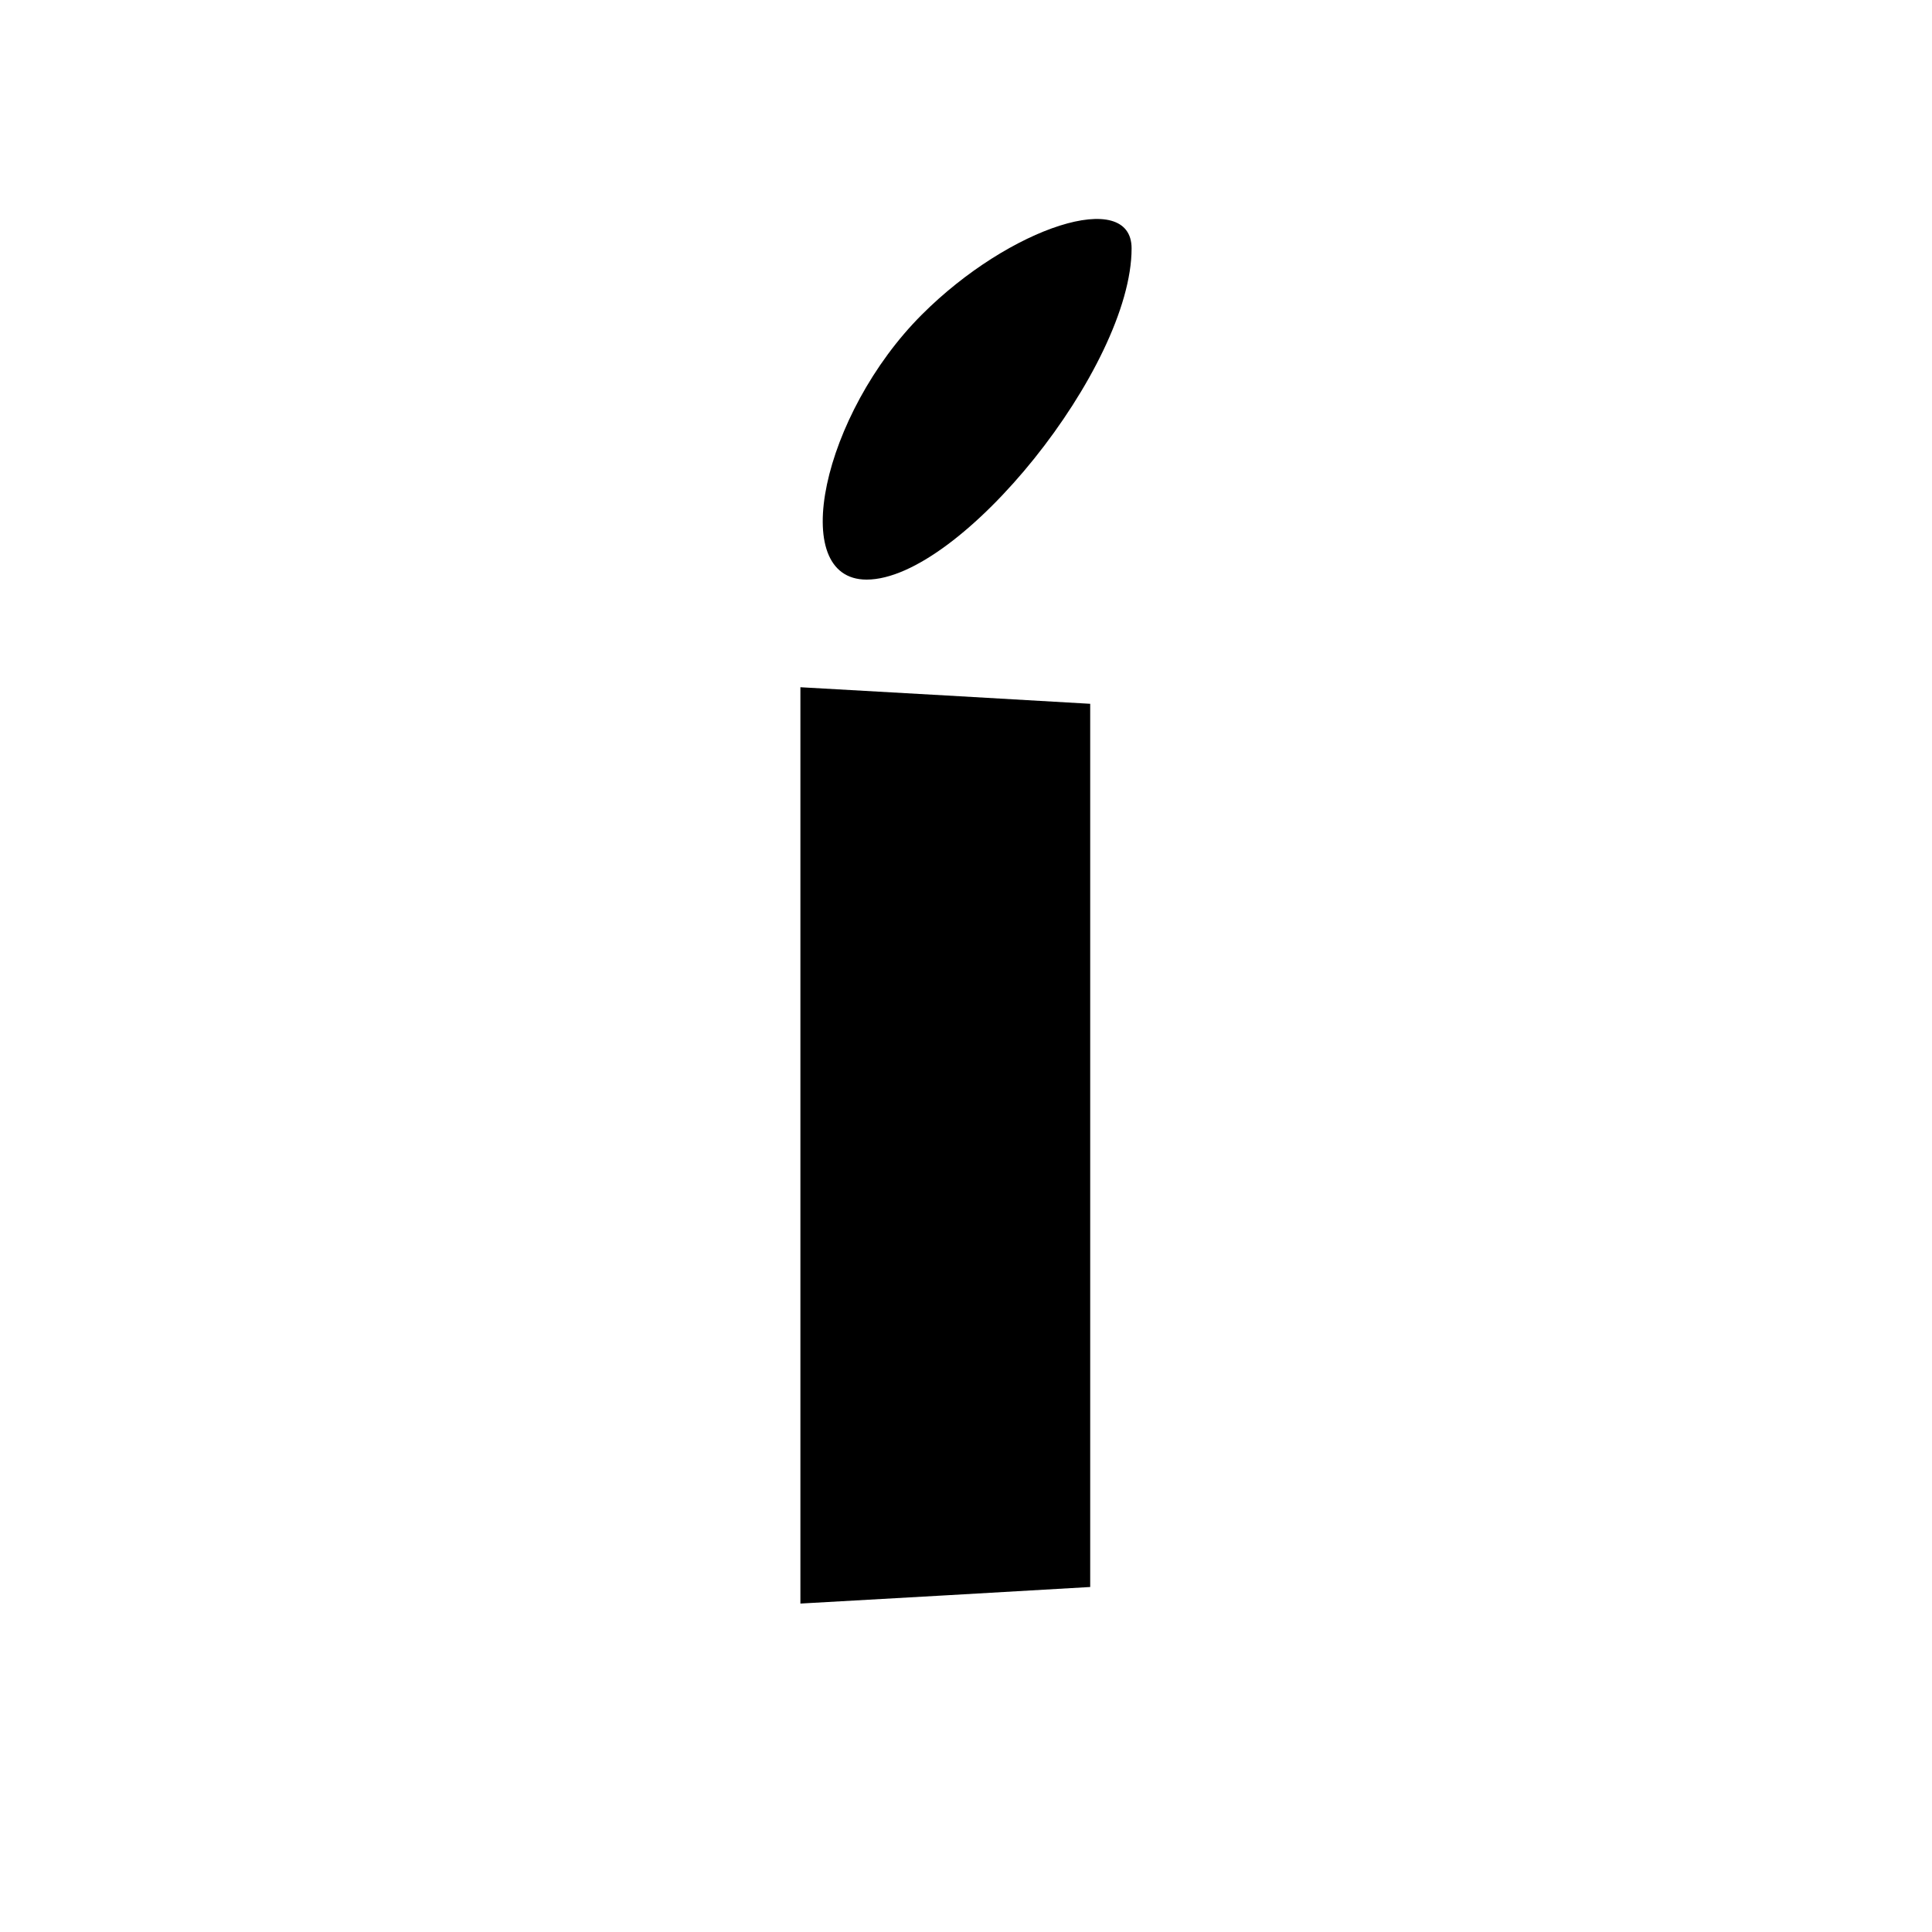 <?xml version="1.0" encoding="UTF-8" standalone="no"?> <svg xmlns="http://www.w3.org/2000/svg" width="70pt" height="70pt" viewBox="0 0 70 70" preserveAspectRatio="xMidYMid meet">  <g transform="translate(0,70) scale(0.1,-0.1)" fill="#000000" stroke="none"> <path d="M334 586 c-36 -36 -49 -96 -20 -96 34 0 96 77 96 120 0 22 -44 8 -76 -24z"></path> <path d="M290 285 l0 -166 53 3 52 3 0 160 0 160 -52 3 -53 3 0 -166z"></path> </g> </svg> 